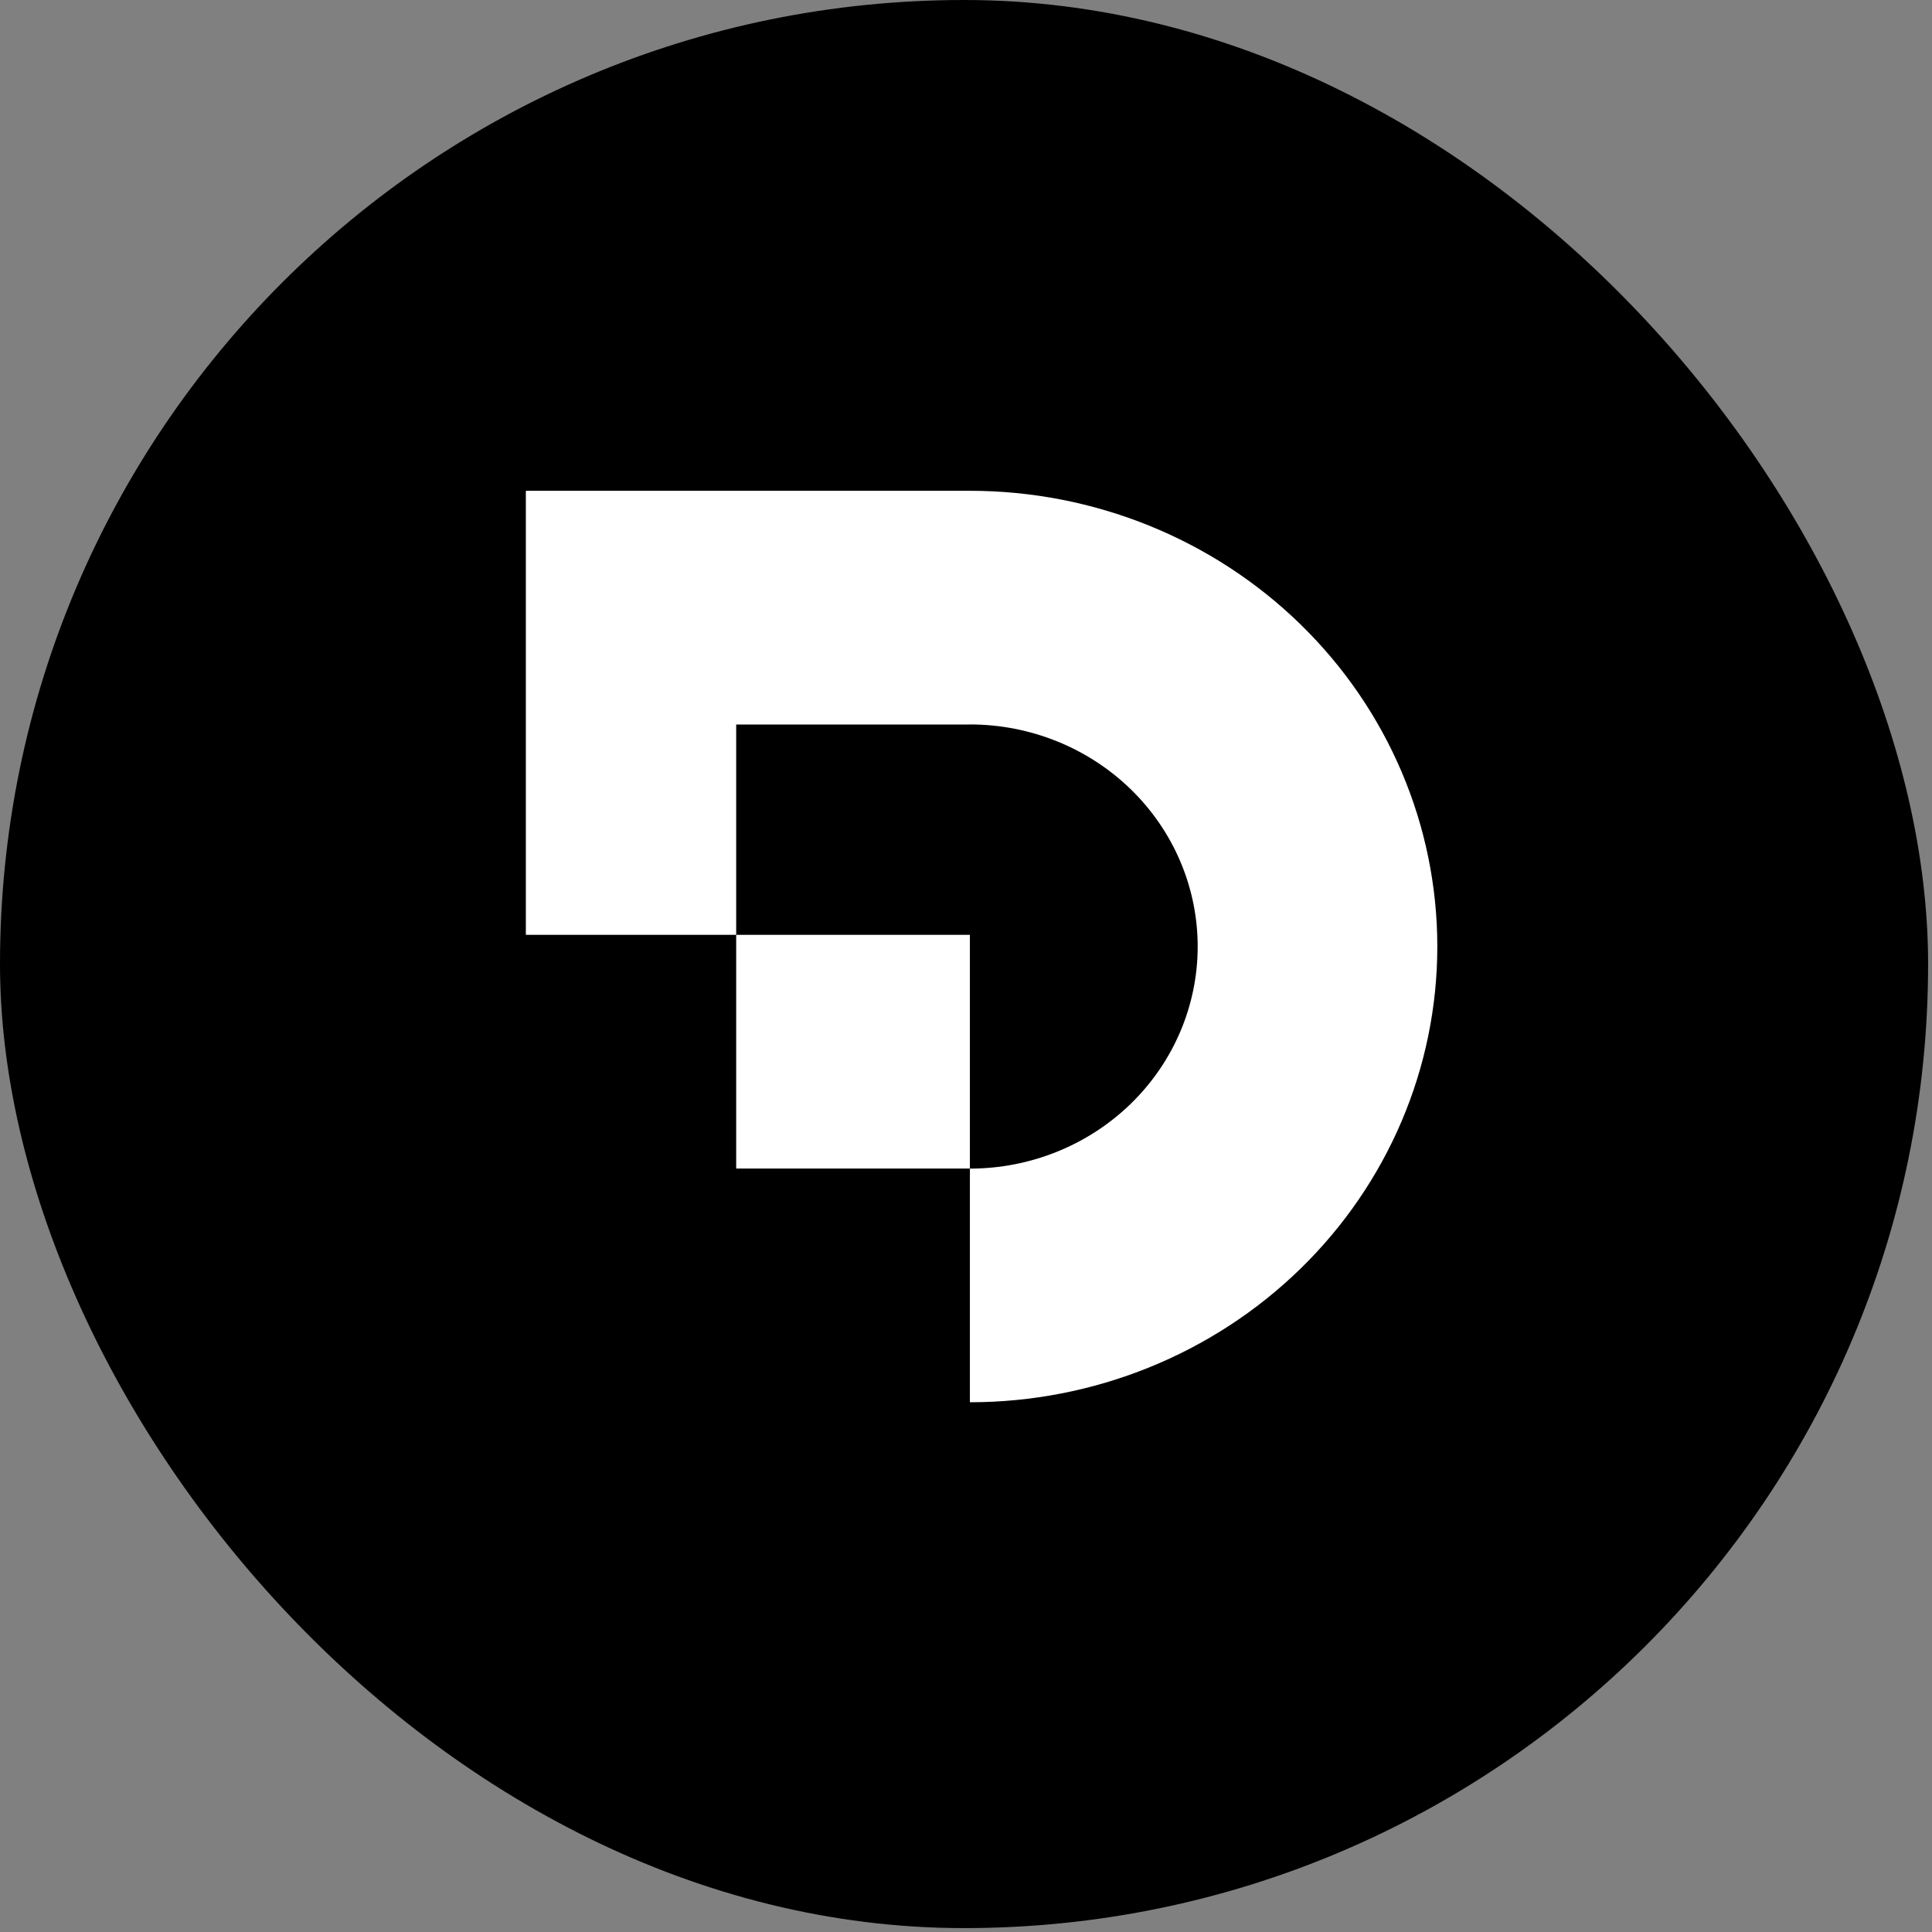 <svg width="34" height="34" viewBox="0 0 62 62" fill="none" xmlns="http://www.w3.org/2000/svg">
<rect x="0" y="0" width="62" height="62" fill="#808080" stroke="none"/>
<rect width="61.875" height="61.875" rx="30.938" fill="black"/>
<path d="M16.875 15.75H31.125C35.103 15.75 38.919 17.291 41.732 20.034C44.545 22.776 46.125 26.496 46.125 30.375C46.125 34.254 44.545 37.974 41.732 40.716C38.919 43.459 35.103 45 31.125 45V37.502C33.064 37.502 34.923 36.751 36.294 35.415C37.665 34.078 38.435 32.265 38.435 30.375C38.435 28.485 37.665 26.672 36.294 25.335C34.923 23.999 33.064 23.248 31.125 23.248V23.25H23.625V30H16.875V15.75Z" fill="white"/>
<path d="M23.625 30L31.125 30V37.5H23.625L23.625 30Z" fill="white"/>
</svg>
